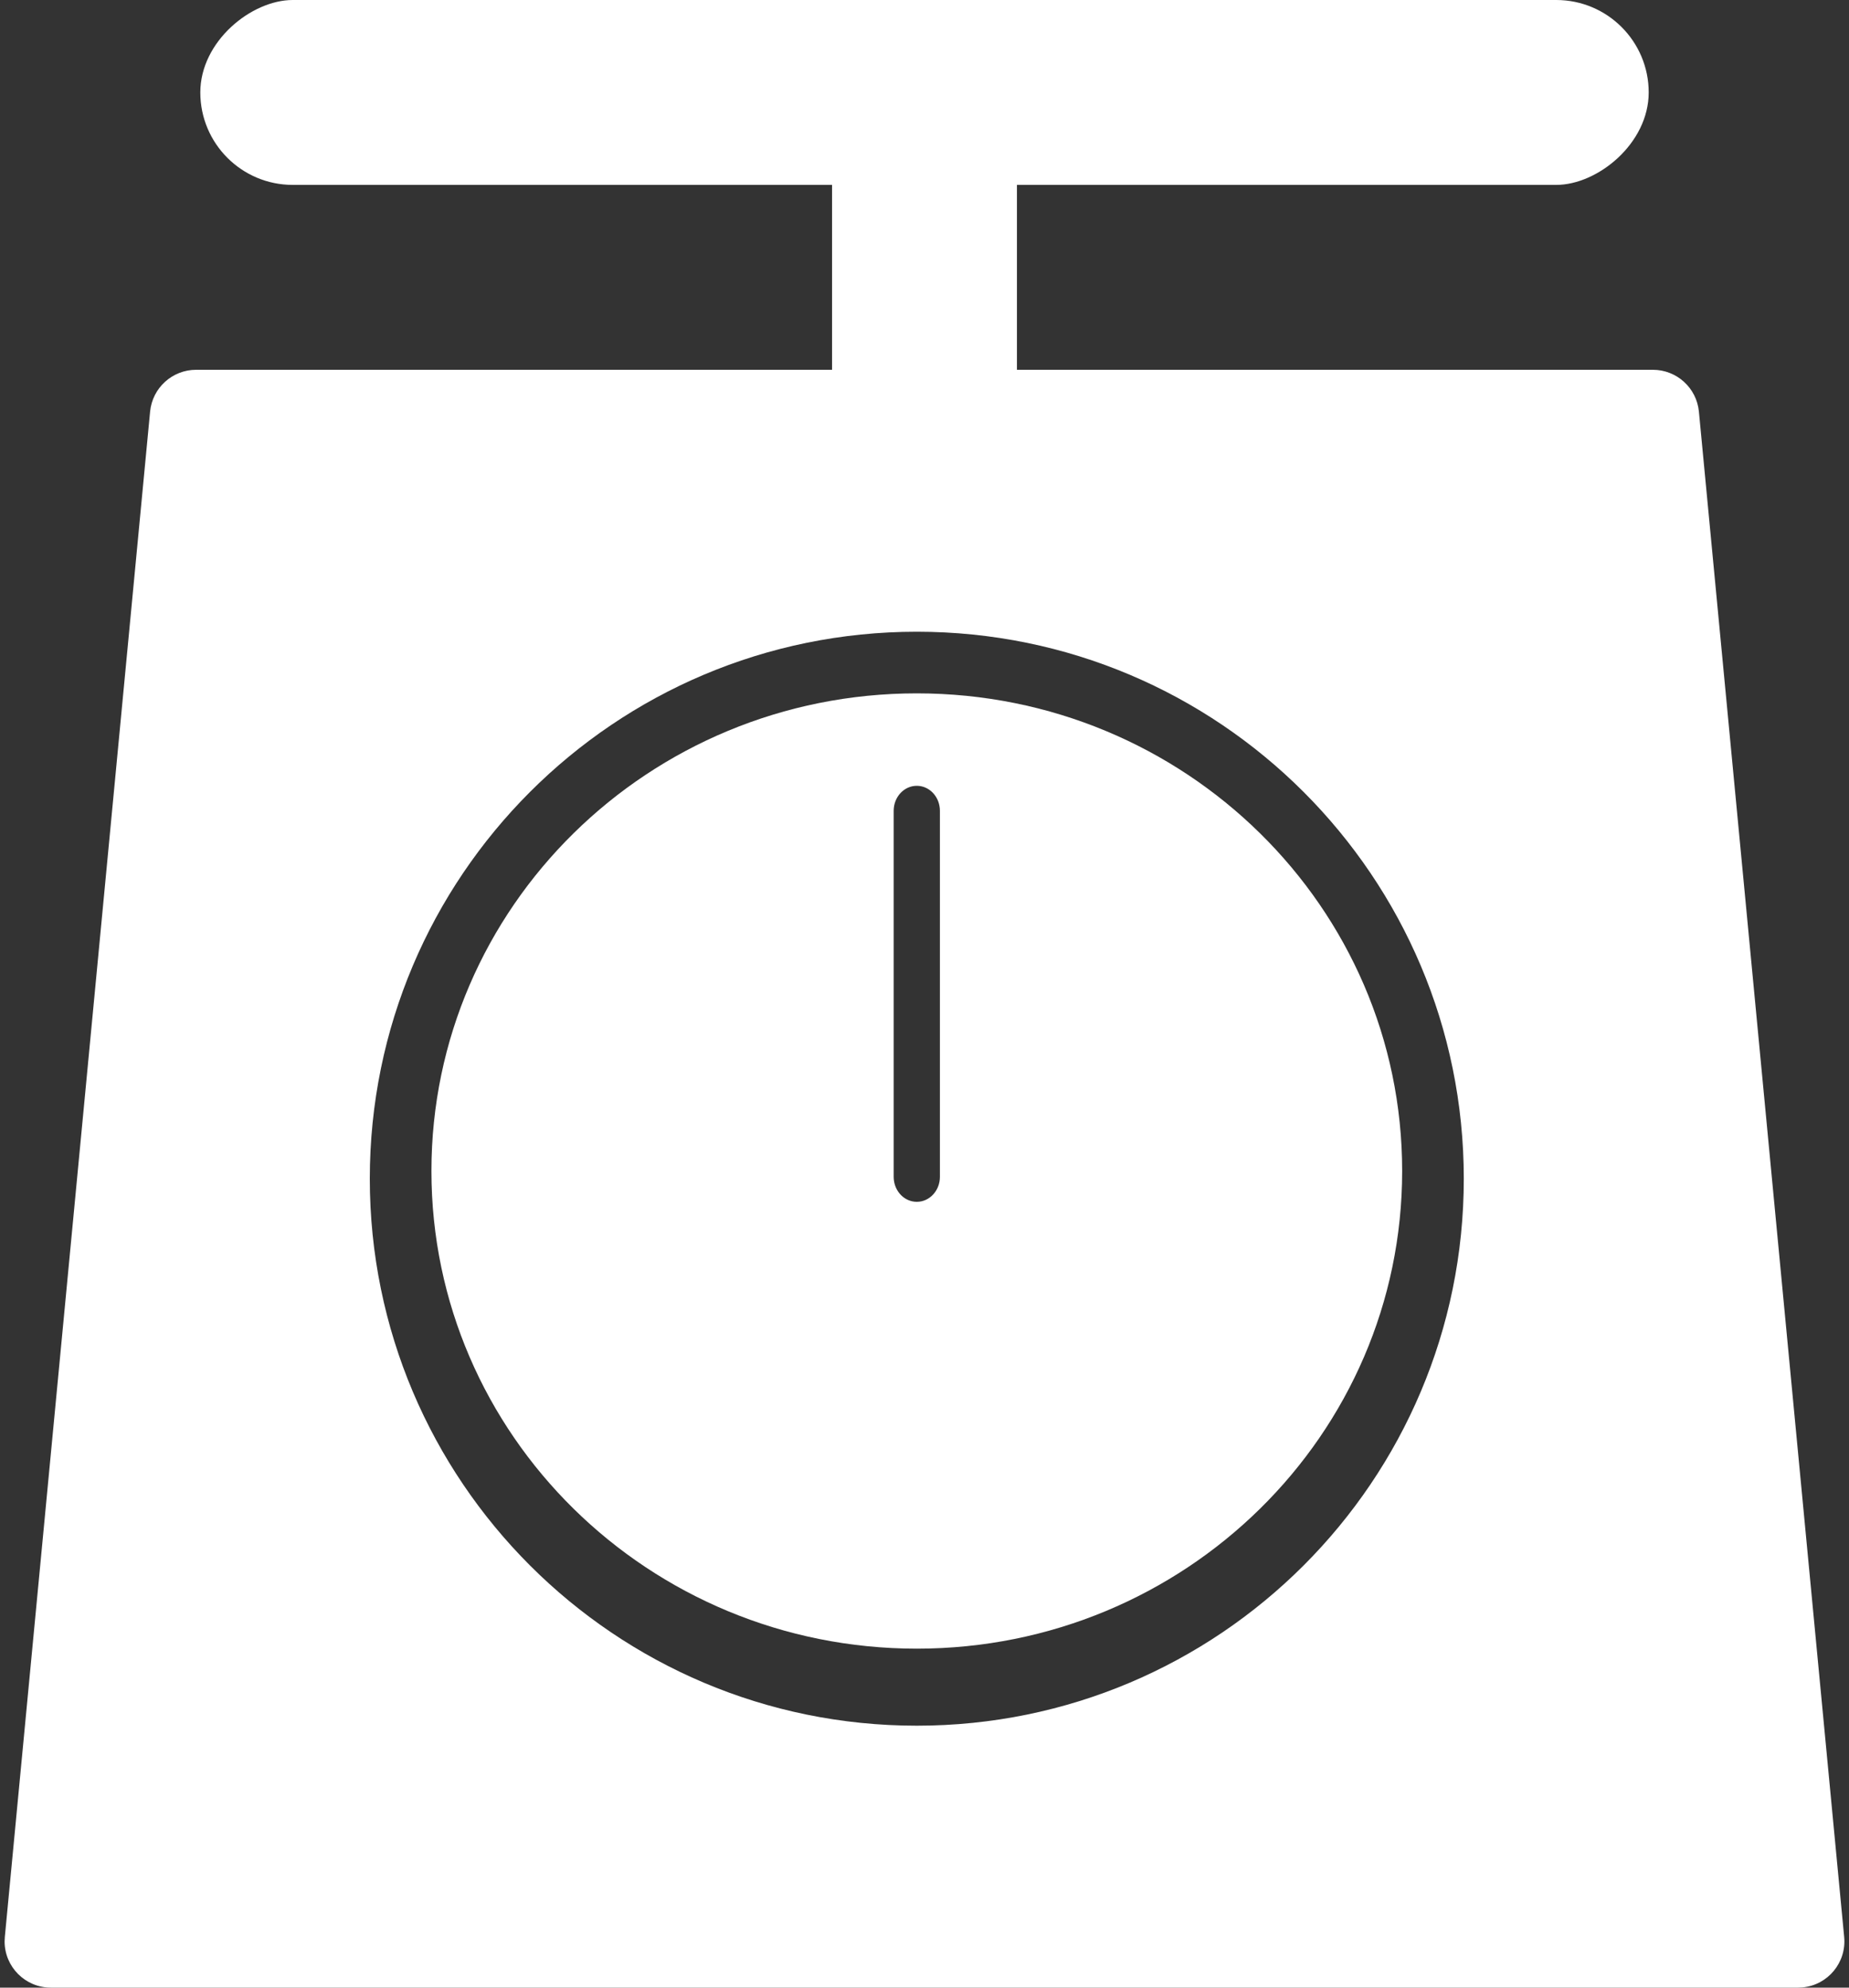 <?xml version="1.0" encoding="UTF-8"?>
<svg width="120px" height="129px" viewBox="0 0 120 129" version="1.1" xmlns="http://www.w3.org/2000/svg" xmlns:xlink="http://www.w3.org/1999/xlink">
    <rect x="0" y="0" width="120" height="129" fill="#333333" stroke="none"/>
    <title>Group</title>
    <g id="Yearly-Yex-2020" stroke="none" stroke-width="1" fill="none" fill-rule="evenodd">
        <g id="6---Fast-Facts" transform="translate(-304, -999)" fill="#FFFFFF">
            <g id="Group-4" transform="translate(304, 997)">
                <g id="Group" transform="translate(0, 2)">
                    <path d="M107.272,24 C108.819,24 110.112,25.176 110.259,26.716 L119.687,125.716 C119.844,127.365 118.635,128.829 116.985,128.986 C116.891,128.995 116.796,129 116.701,129 L3.299,129 C1.642,129 0.299,127.657 0.299,126 C0.299,125.905 0.304,125.81 0.313,125.716 L9.741,26.716 C9.888,25.176 11.181,24 12.728,24 L107.272,24 Z M59.5,41 C39.894,41 24,56.894 24,76.5 C24,96.106 39.894,112 59.5,112 C79.106,112 95,96.106 95,76.5 C95,56.894 79.106,41 59.5,41 Z" id="Combined-Shape"></path>
                    <path d="M59.5,45 C76.897,45 91,58.879 91,76 C91,93.121 76.897,107 59.5,107 C42.103,107 28,93.121 28,76 C28,58.879 42.103,45 59.5,45 Z M59.5,51 C58.672,51 58,51.725 58,52.62 L58,52.62 L58,76.38 L58.007,76.536 C58.08,77.358 58.72,78 59.5,78 C60.328,78 61,77.275 61,76.38 L61,76.38 L61,52.62 L60.993,52.464 C60.92,51.642 60.28,51 59.5,51 Z" id="Combined-Shape"></path>
                    <rect id="Rectangle" x="54" y="12" width="12" height="18"></rect>
                    <rect id="Rectangle" transform="translate(60, 6) rotate(-270) translate(-60, -6) " x="54" y="-41" width="12" height="94" rx="6"></rect>
                </g>
            </g>
        </g>
    </g>
</svg>